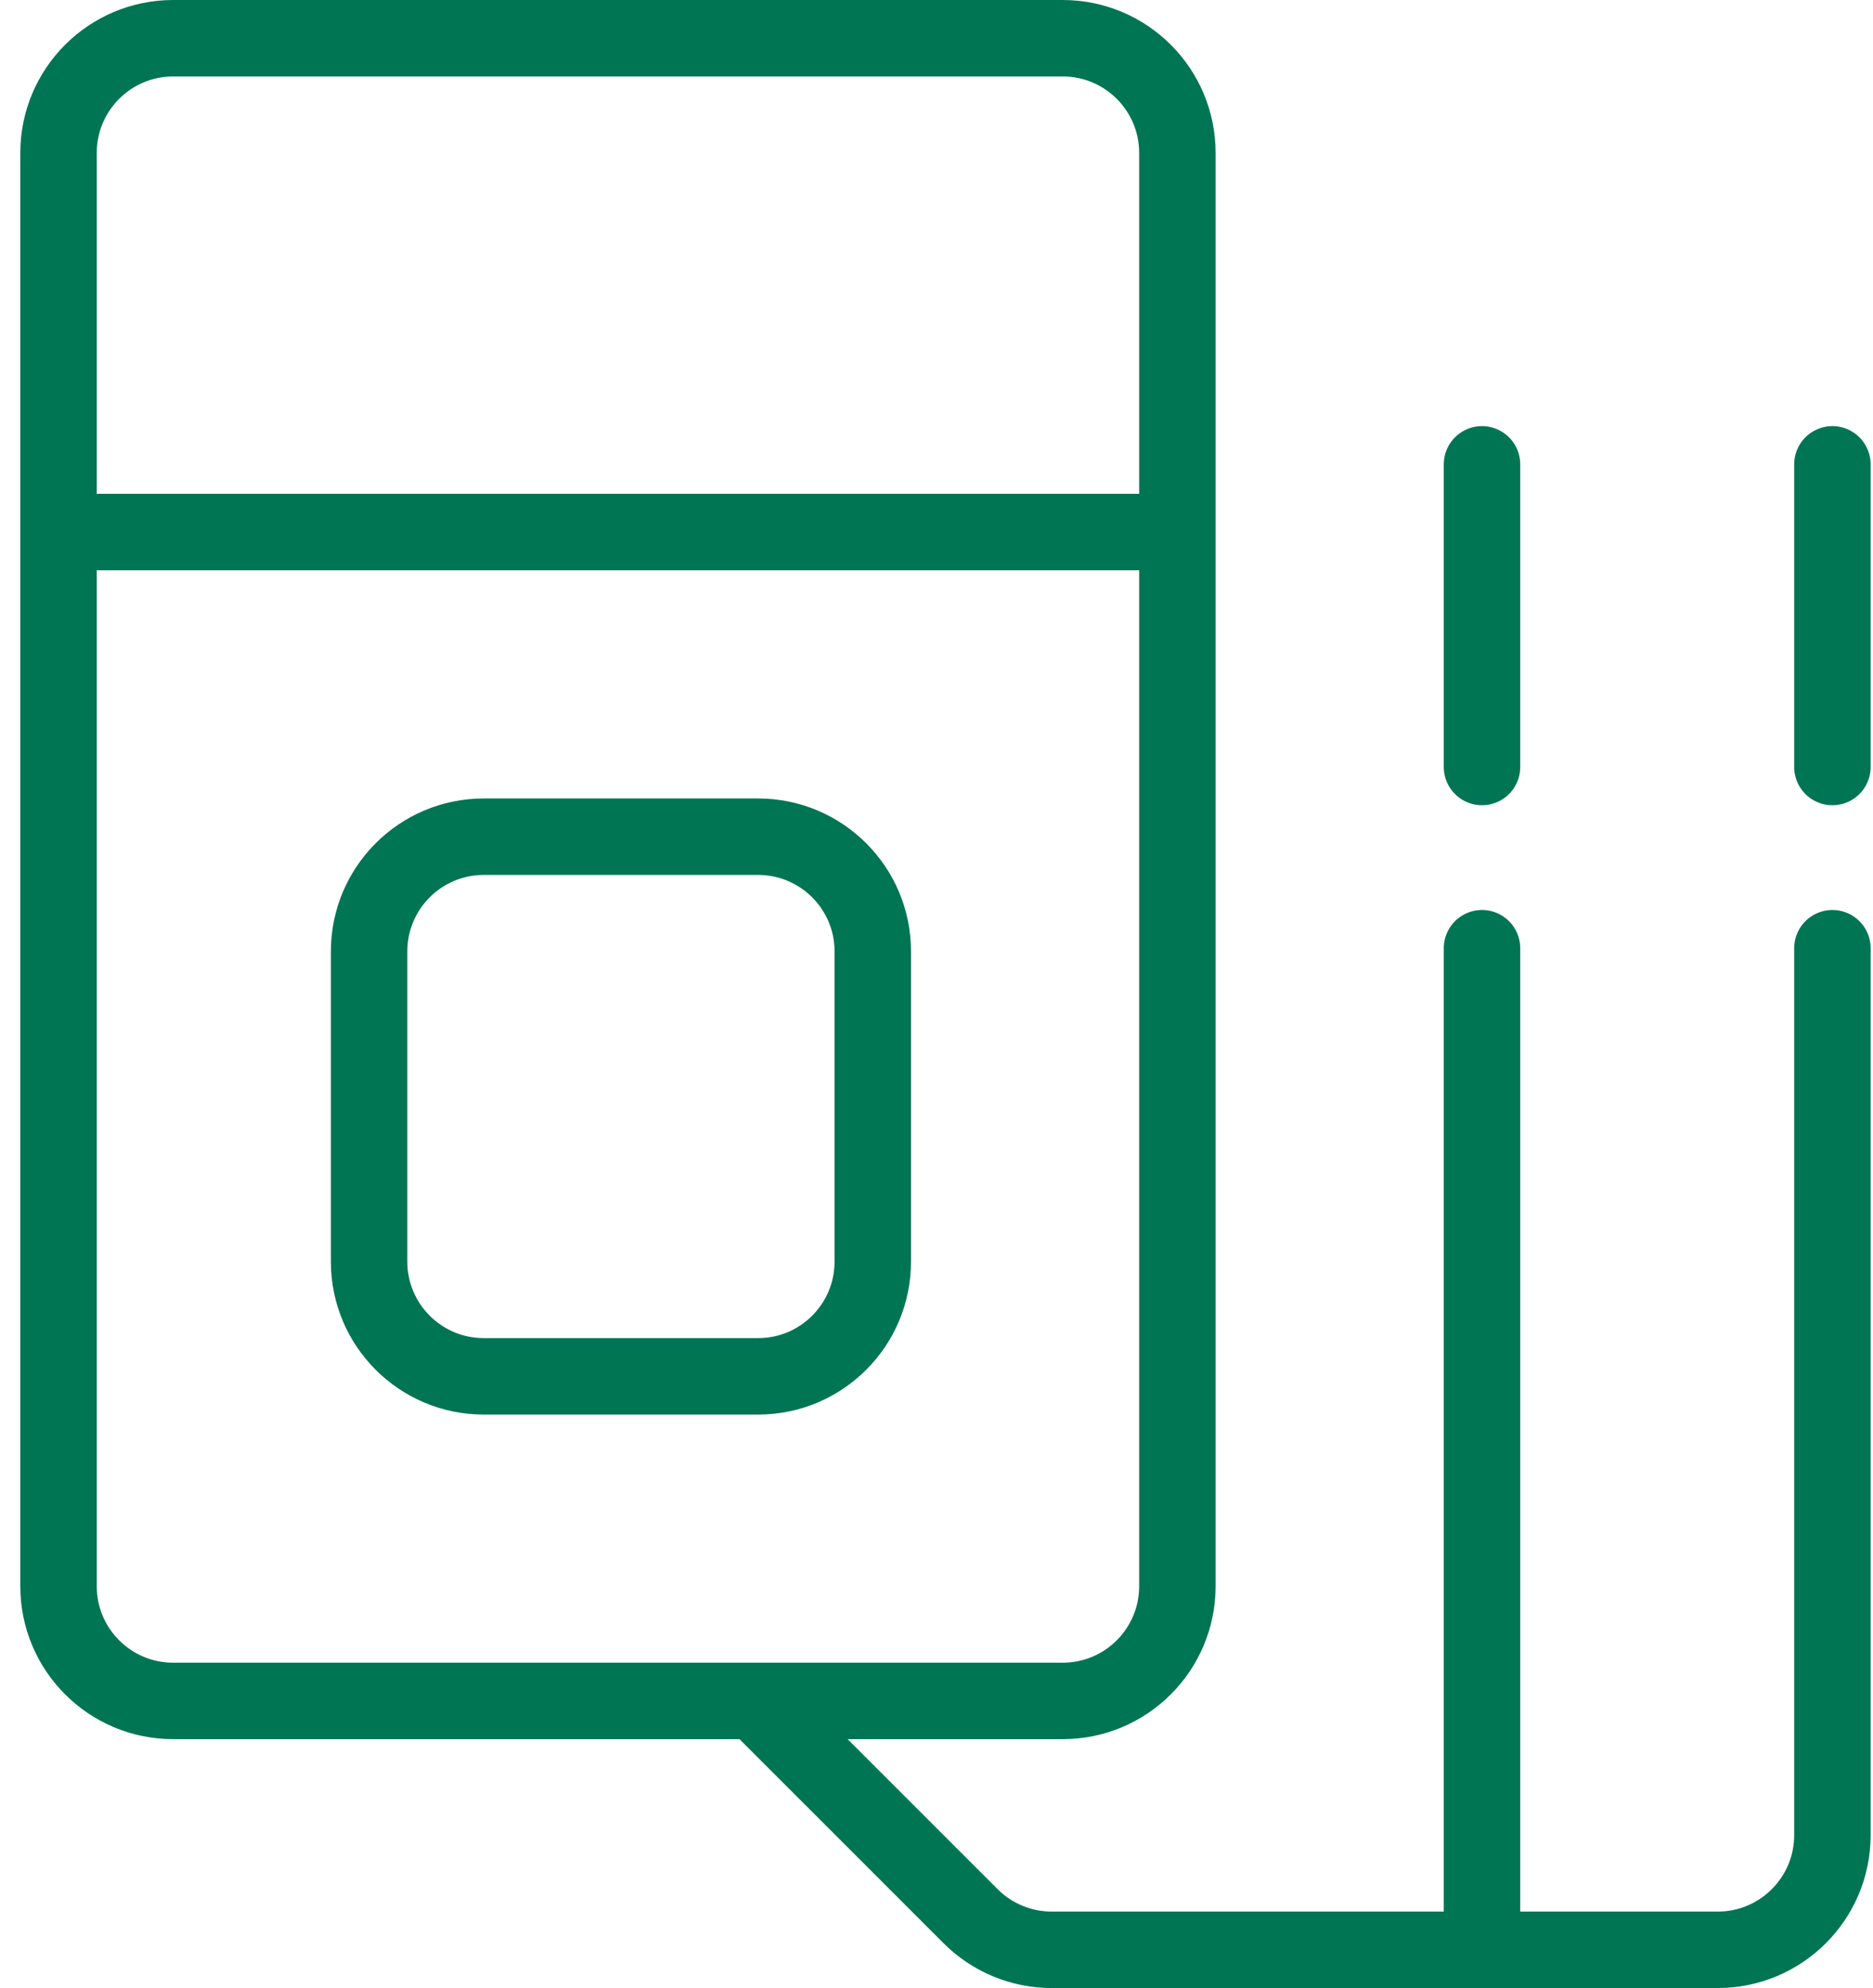 <?xml version="1.0" encoding="UTF-8"?> <svg xmlns="http://www.w3.org/2000/svg" width="49" height="52" viewBox="0 0 49 52" fill="none"> <path d="M1.531 13.917V41.49C1.531 43.146 2.874 44.49 4.531 44.49H19.76M1.531 13.917V4C1.531 2.343 2.874 1 4.531 1H27.802C29.459 1 30.802 2.343 30.802 4V13.917M1.531 13.917H30.802M30.802 13.917V41.49C30.802 43.146 29.459 44.49 27.802 44.49H19.76M38.771 12.146V20.062M38.771 24.802V51M38.771 51H27.514C26.718 51 25.955 50.684 25.392 50.121L19.76 44.49M38.771 51H44.938C46.594 51 47.938 49.657 47.938 48V24.802M47.938 20.062V12.146M22.833 24.885V33C22.833 34.657 21.49 36 19.833 36H12.656C10.999 36 9.656 34.657 9.656 33V24.885C9.656 23.229 10.999 21.885 12.656 21.885H19.833C21.49 21.885 22.833 23.229 22.833 24.885Z" stroke="#007553" stroke-width="2" stroke-linecap="round" stroke-linejoin="round"></path> </svg> 